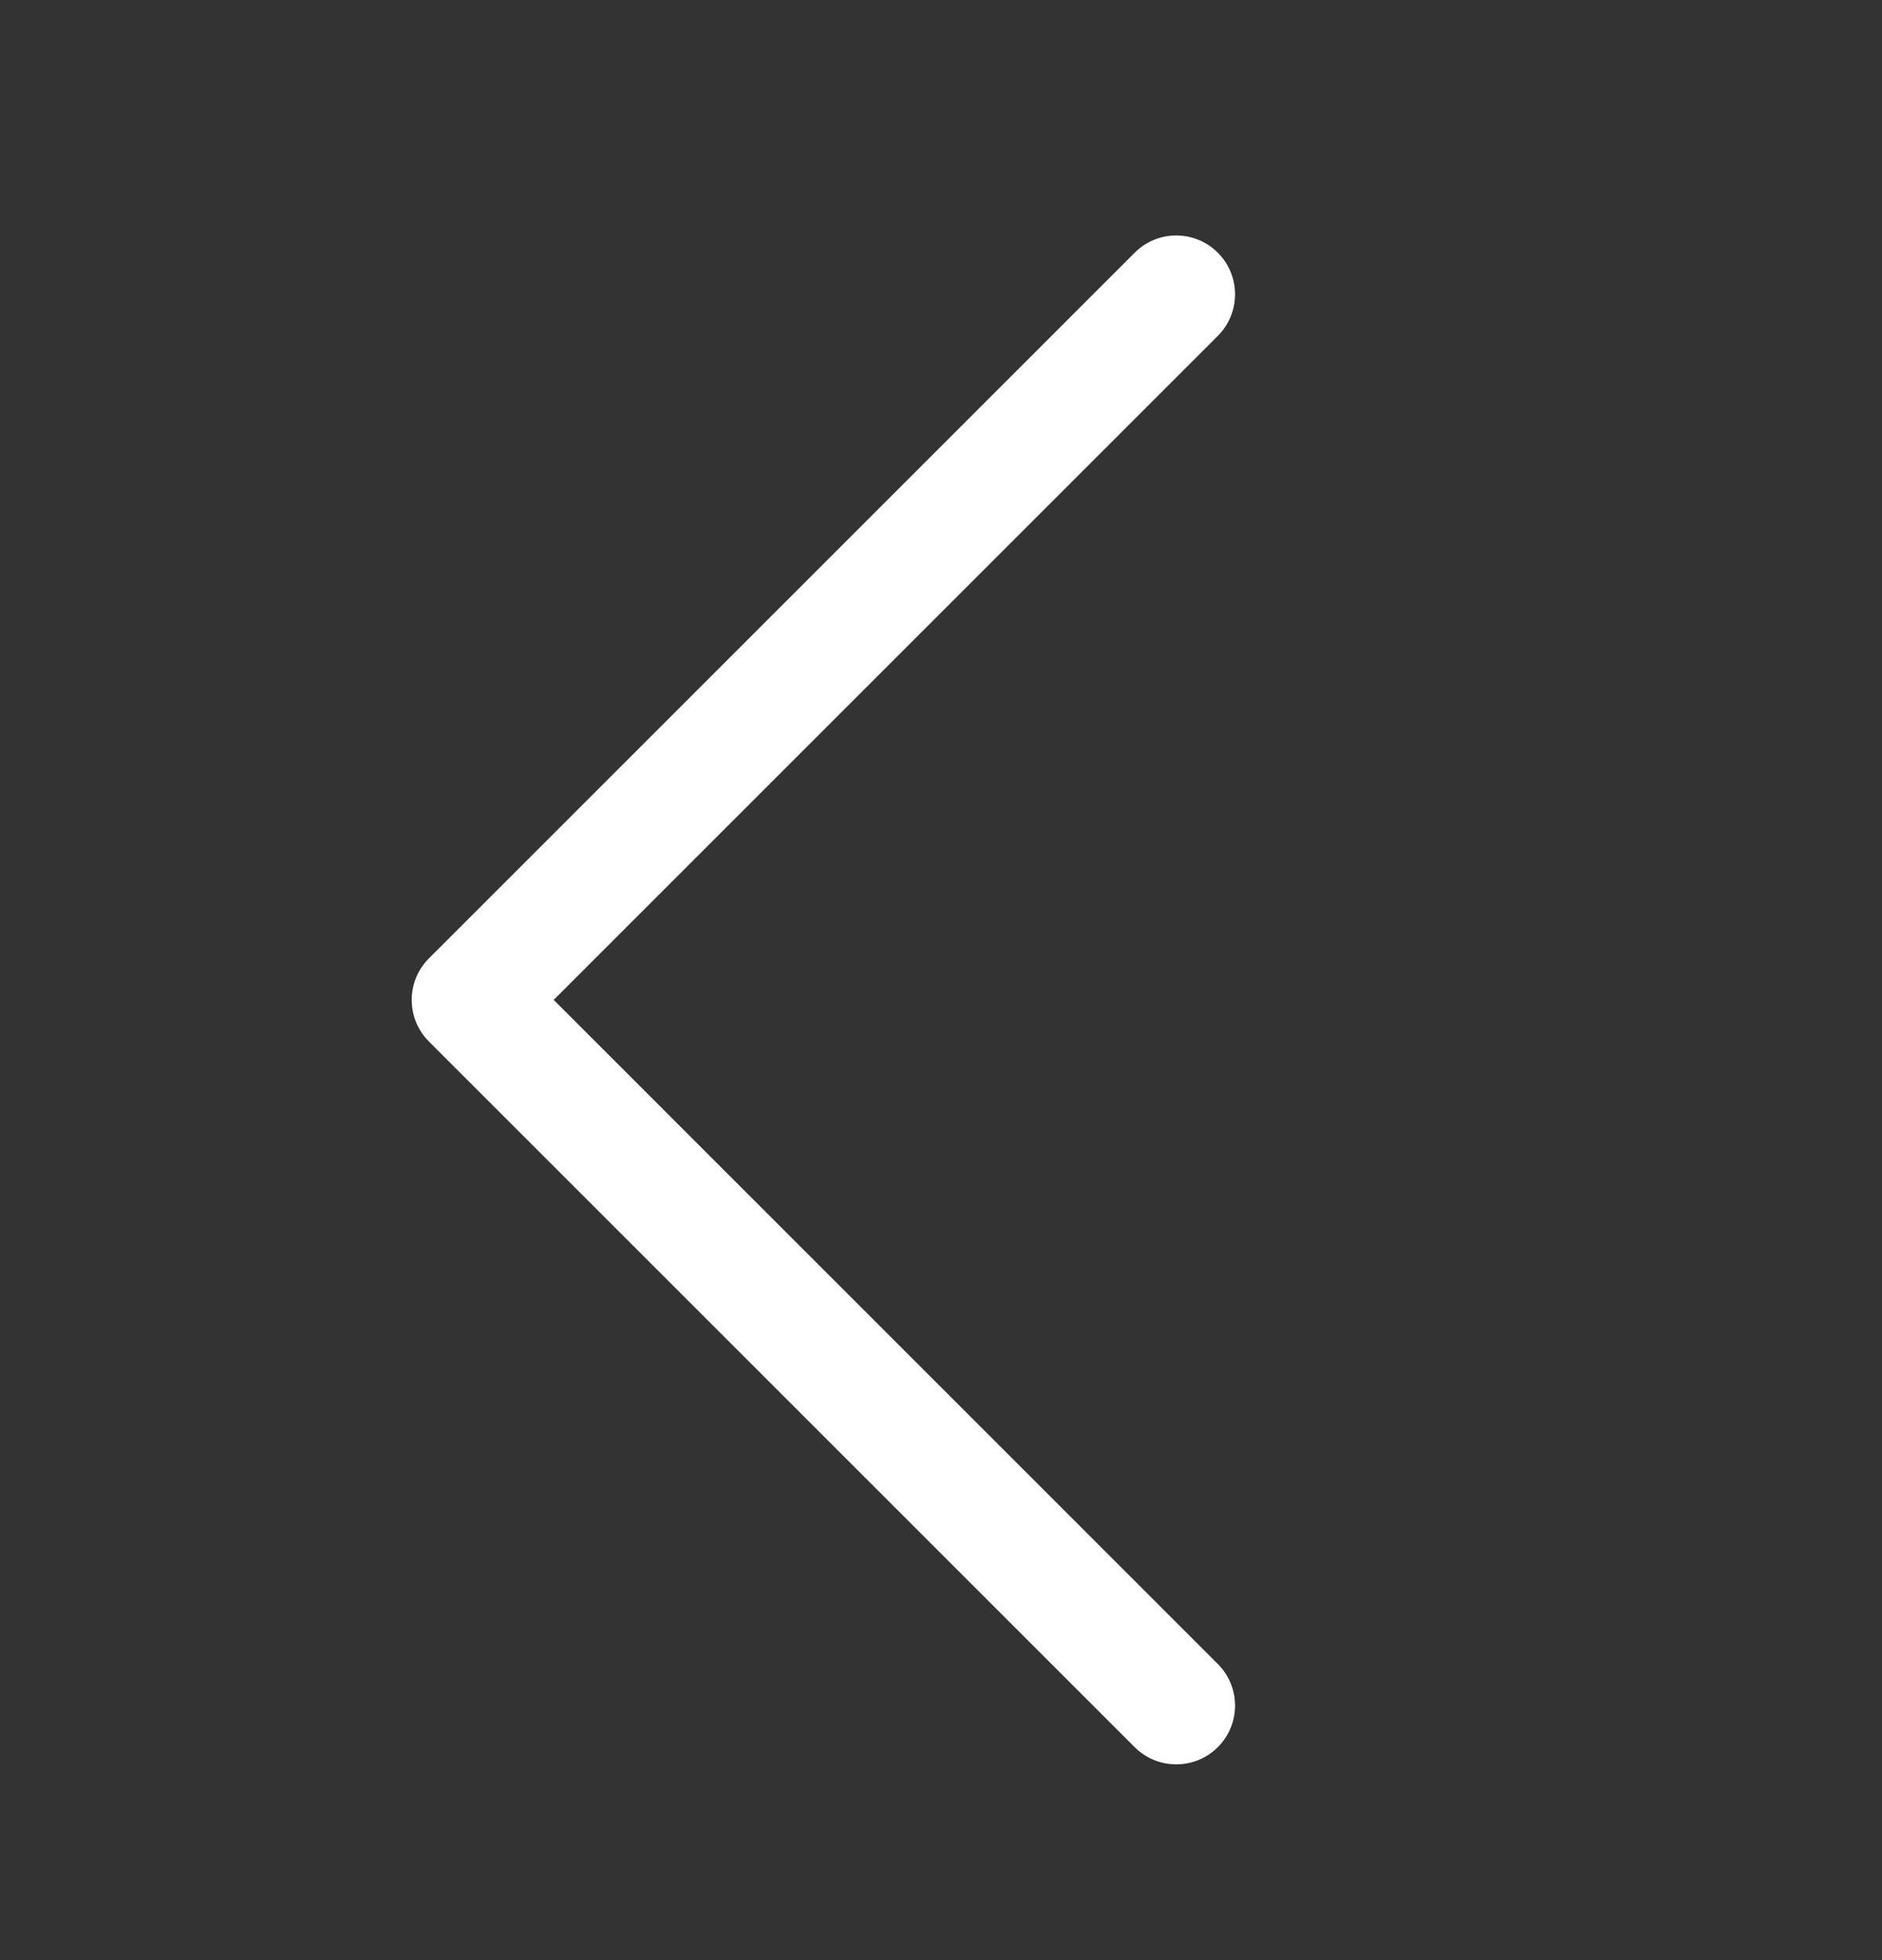 <?xml version="1.0" encoding="UTF-8"?> <svg xmlns="http://www.w3.org/2000/svg" width="24" height="25" viewBox="0 0 24 25" fill="none"><rect x="0" y="0" width="24" height="25" fill="#333333" stroke="none"/><path fill-rule="evenodd" clip-rule="evenodd" d="M15.53 22.284C15.237 22.576 14.763 22.576 14.47 22.284L5.47 13.284C5.177 12.991 5.177 12.516 5.47 12.223L14.47 3.223C14.763 2.93 15.237 2.93 15.53 3.223C15.823 3.516 15.823 3.991 15.53 4.284L7.061 12.753L15.53 21.223C15.823 21.516 15.823 21.991 15.53 22.284Z" fill="white"></path></svg> 
